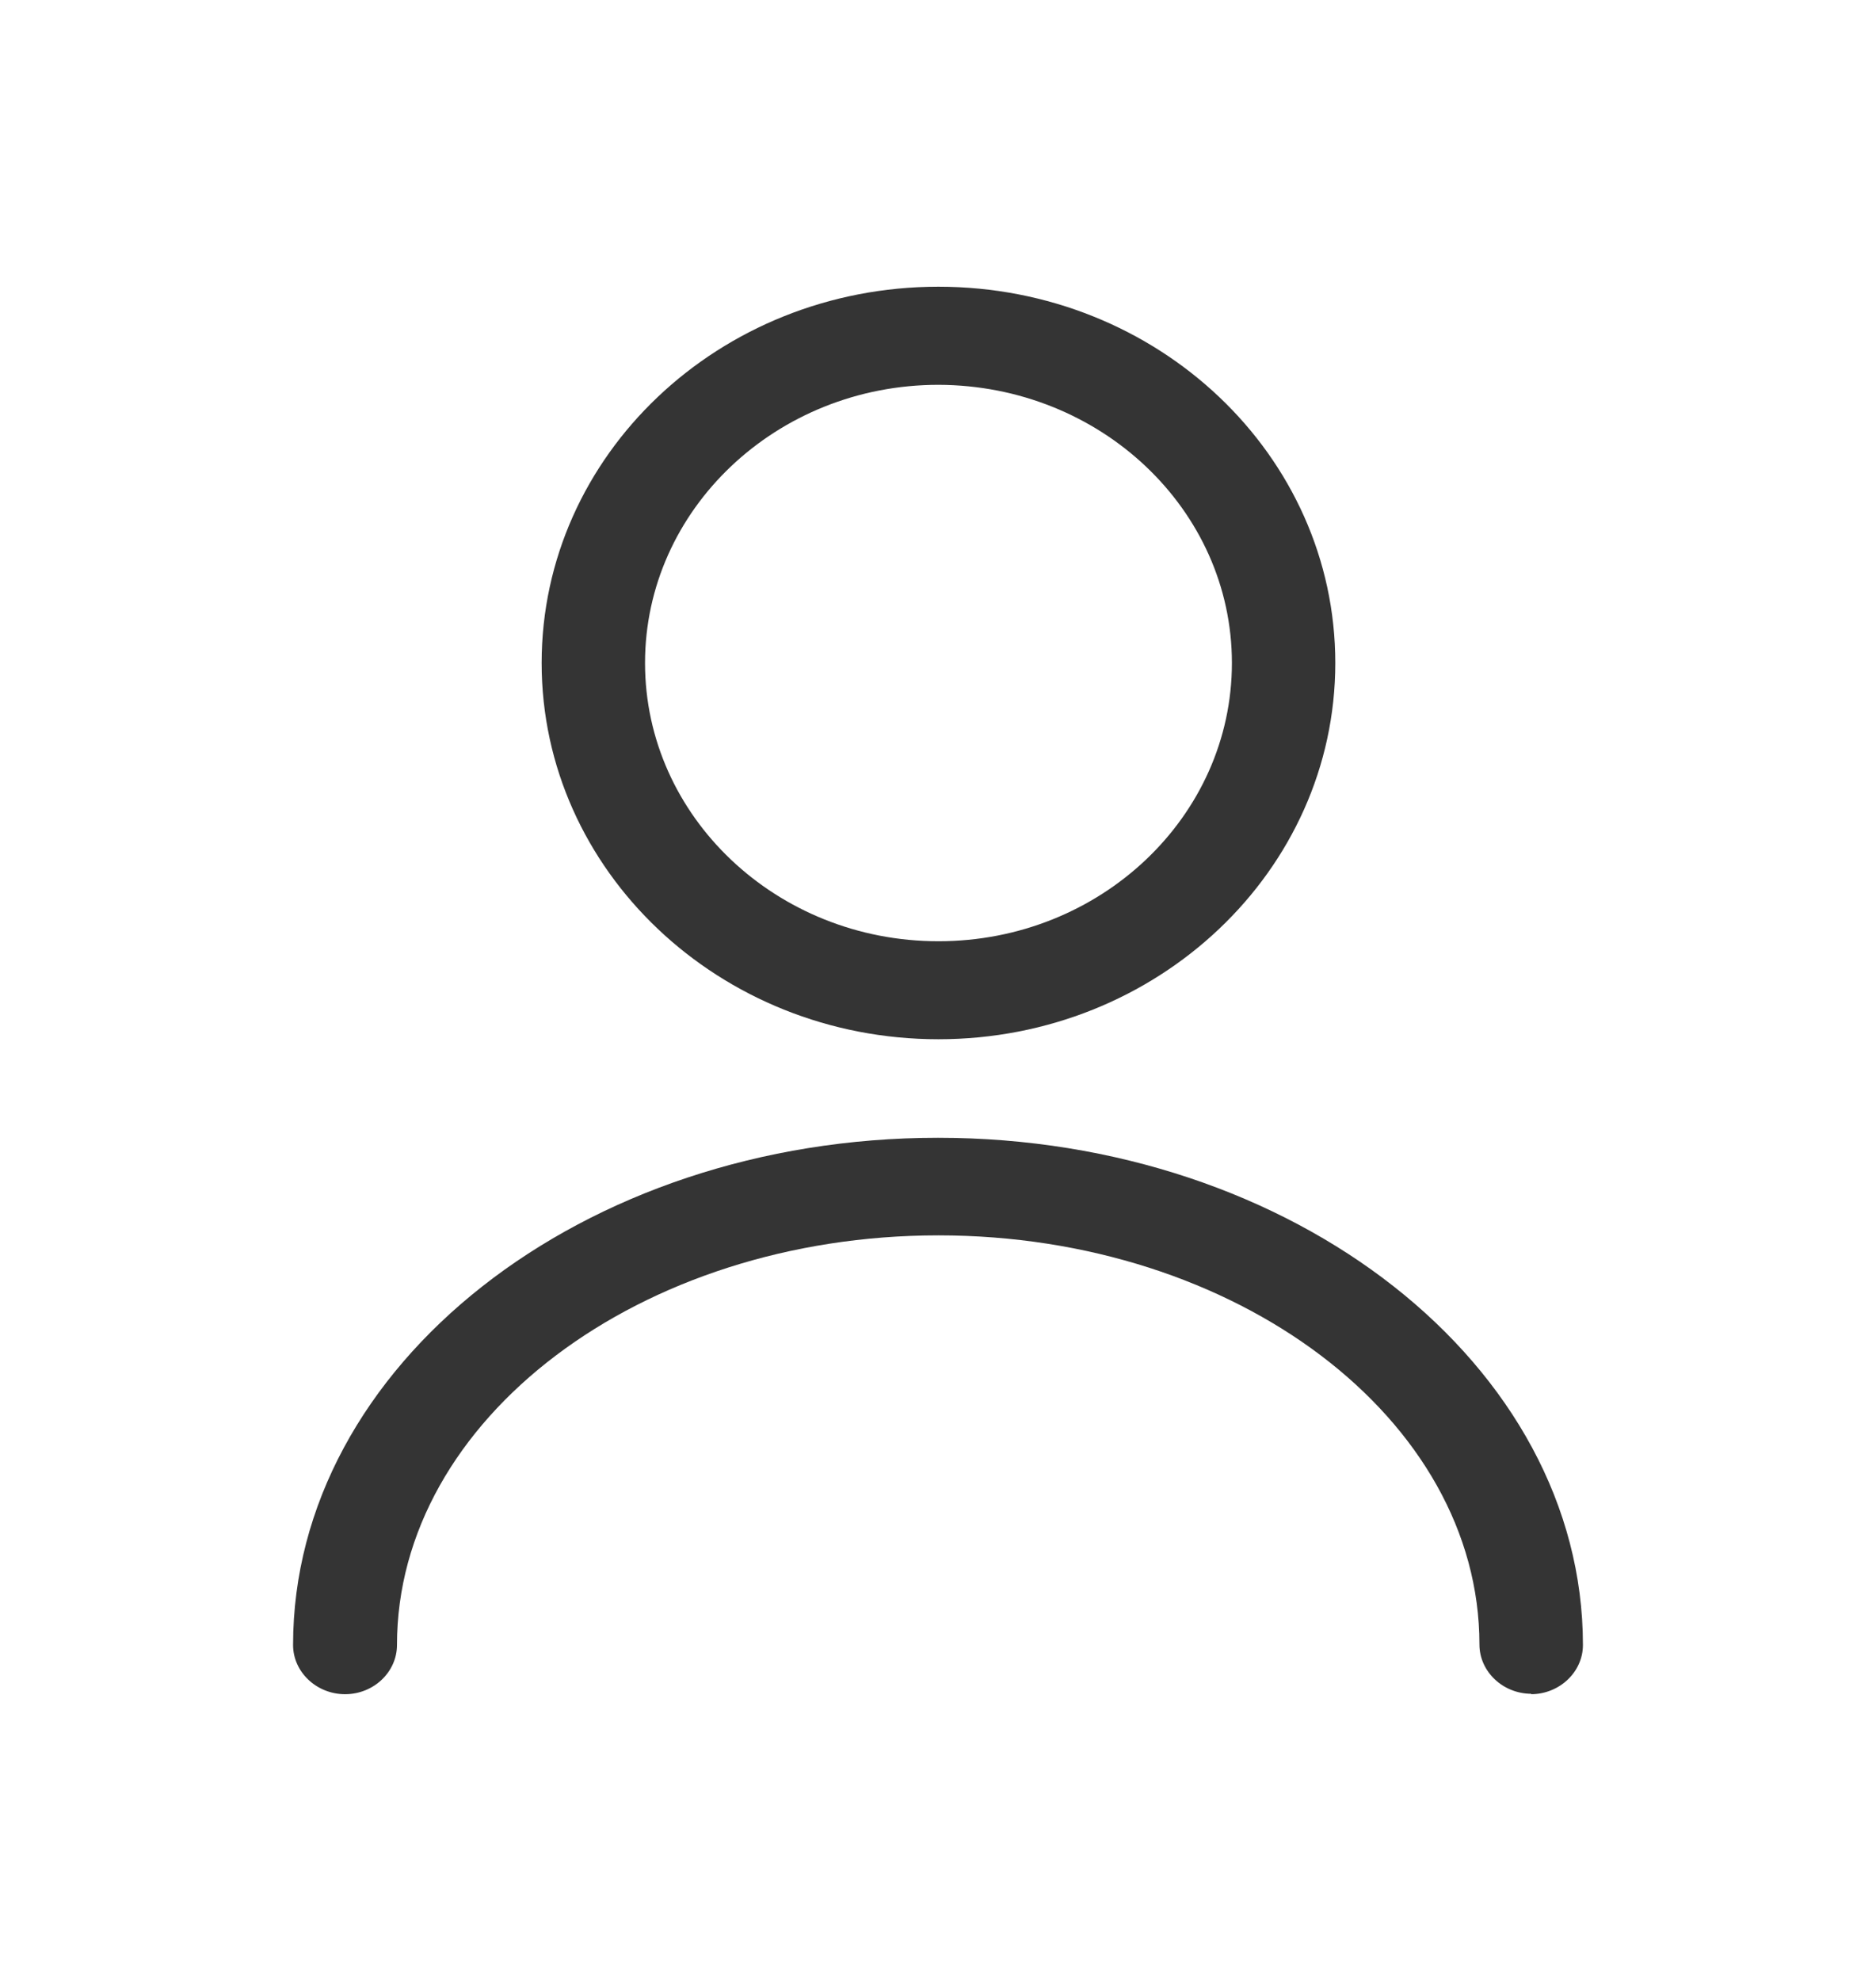 <svg width="18" height="19" viewBox="0 0 18 19" fill="none" xmlns="http://www.w3.org/2000/svg">
<path d="M9.004 9.968C6.903 9.968 5.197 8.351 5.197 6.359C5.197 4.367 6.899 2.75 9.004 2.75C11.11 2.75 12.812 4.367 12.812 6.359C12.812 8.351 11.106 9.968 9.004 9.968ZM9.004 3.691C7.451 3.691 6.189 4.887 6.189 6.359C6.189 7.832 7.451 9.028 9.004 9.028C10.558 9.028 11.82 7.832 11.82 6.359C11.82 4.887 10.558 3.695 9.004 3.691Z" fill="#343434"/>
<path d="M14.694 16.246C14.42 16.246 14.195 16.033 14.195 15.773C14.195 13.611 11.865 11.849 9.004 11.849C6.144 11.849 3.809 13.611 3.809 15.778C3.809 16.037 3.585 16.25 3.311 16.25C3.037 16.25 2.812 16.037 2.812 15.778C2.812 13.096 5.587 10.913 9 10.913C12.413 10.913 15.188 13.096 15.188 15.778C15.188 16.037 14.963 16.25 14.689 16.25" fill="#343434"/>
</svg>
